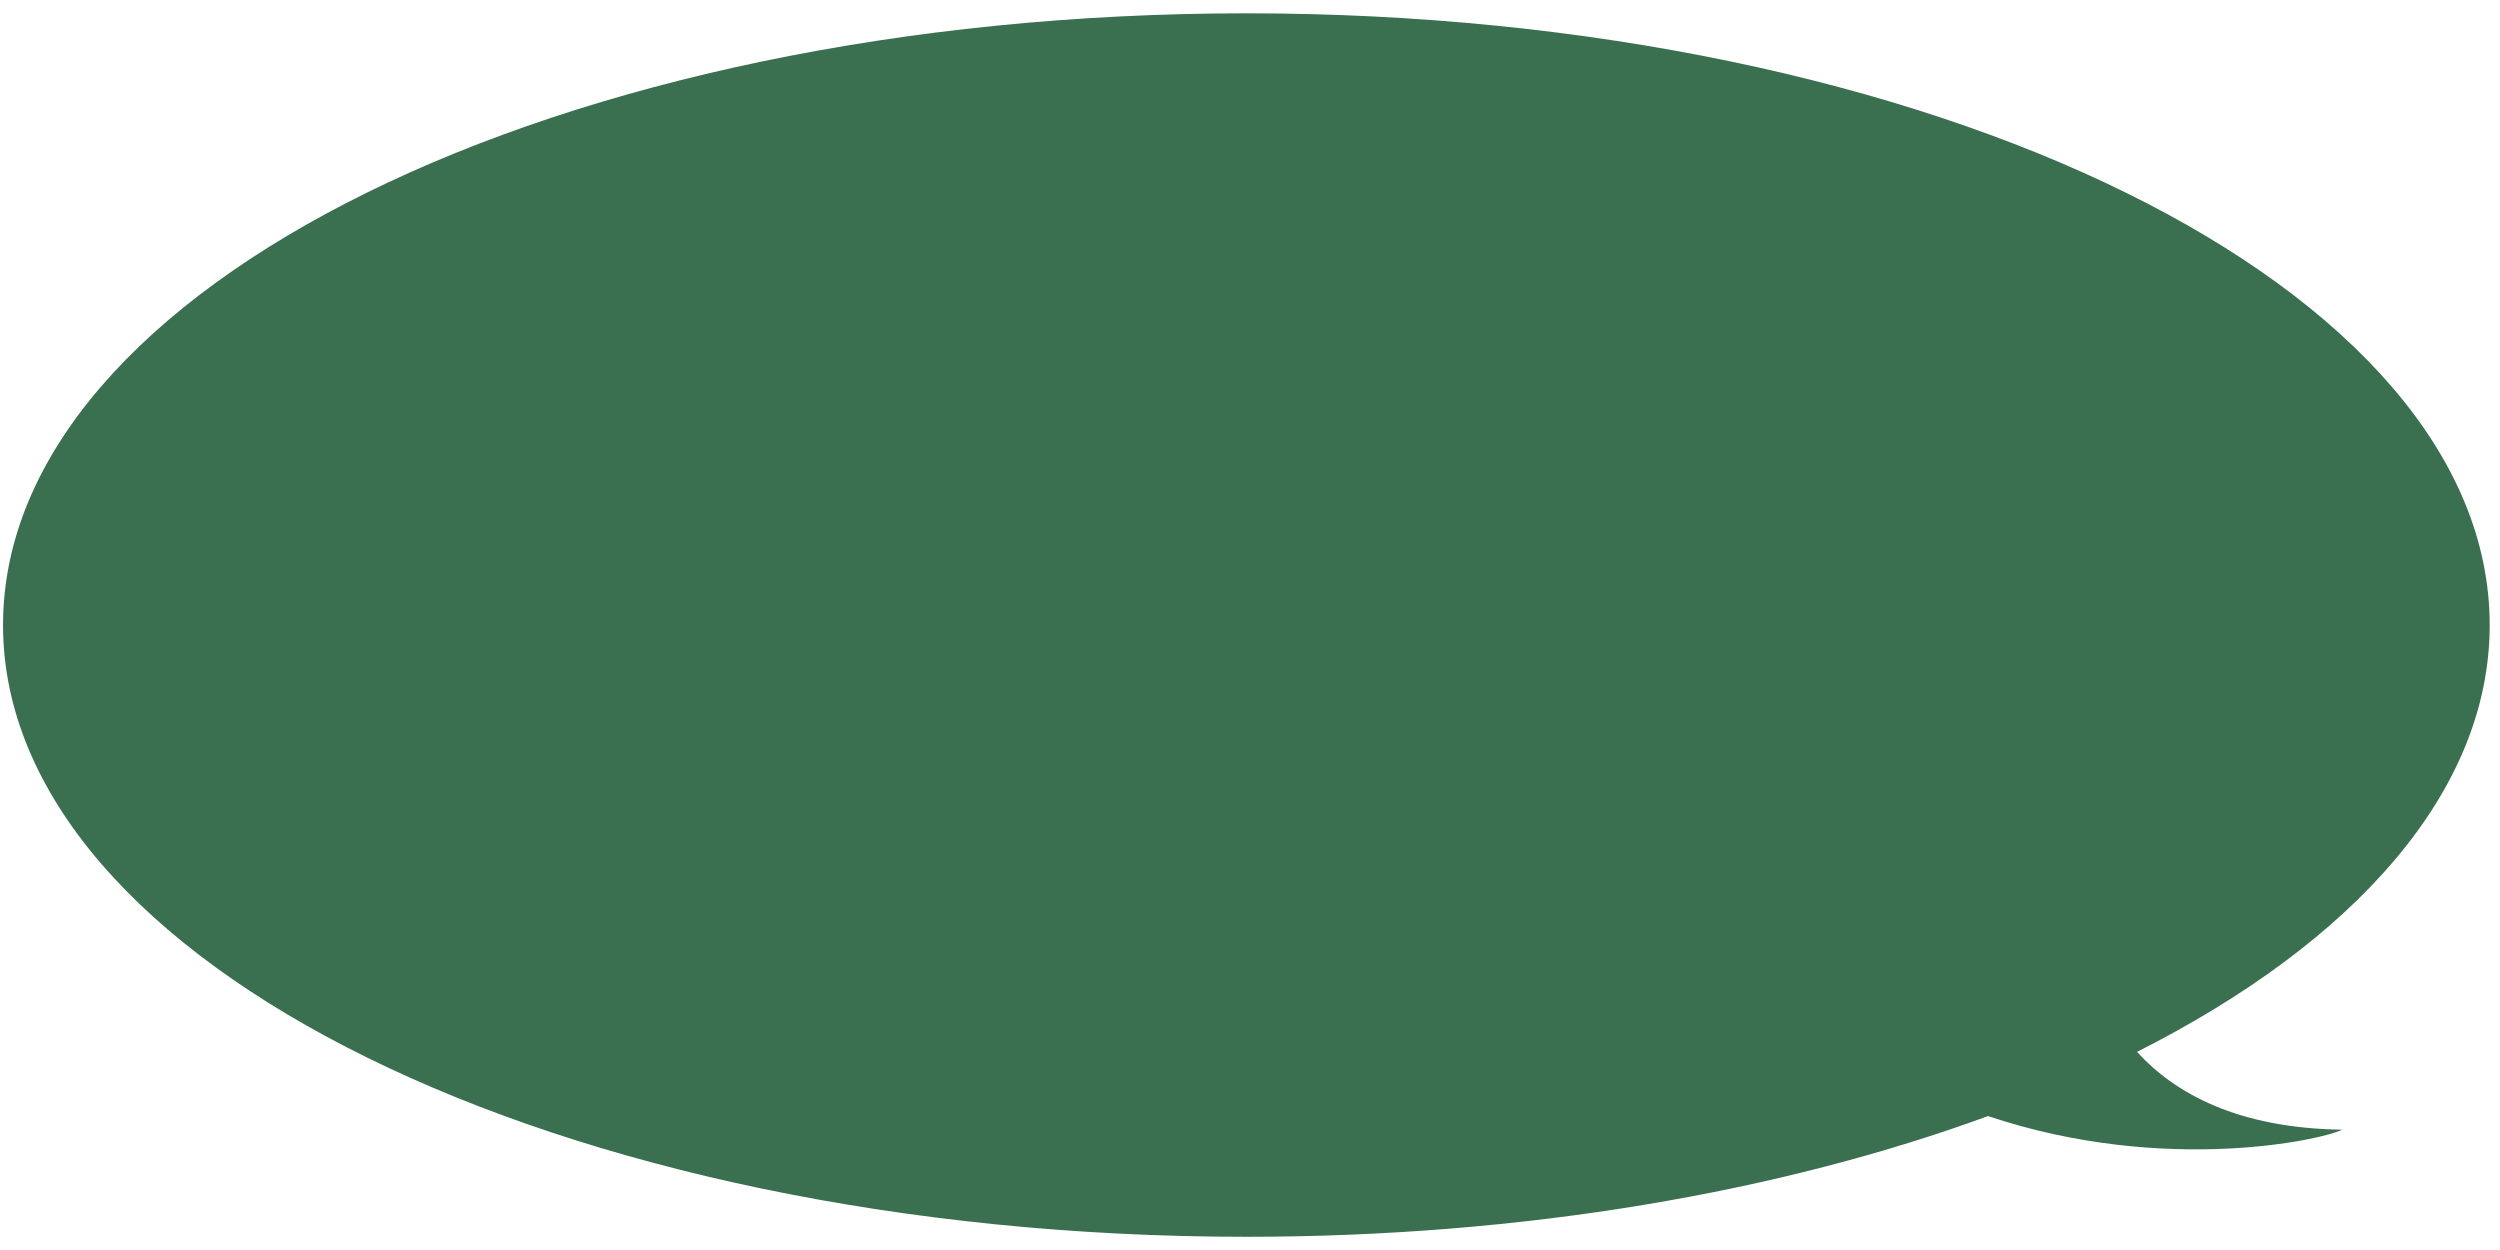 <?xml version="1.0" encoding="UTF-8"?> <svg xmlns="http://www.w3.org/2000/svg" width="184" height="92" viewBox="0 0 184 92" fill="none"><path fill-rule="evenodd" clip-rule="evenodd" d="M157.284 77.419C173.346 69.307 183.241 58.224 183.241 46.004C183.241 21.138 142.271 0.98 91.732 0.98C41.193 0.98 0.223 21.138 0.223 46.004C0.223 70.87 41.193 91.028 91.732 91.028C112.19 91.028 131.08 87.725 146.319 82.143C159.383 86.521 171.125 83.839 172.38 83.144C164.719 83.038 160.078 80.484 157.284 77.419Z" fill="#3A7050"></path></svg> 